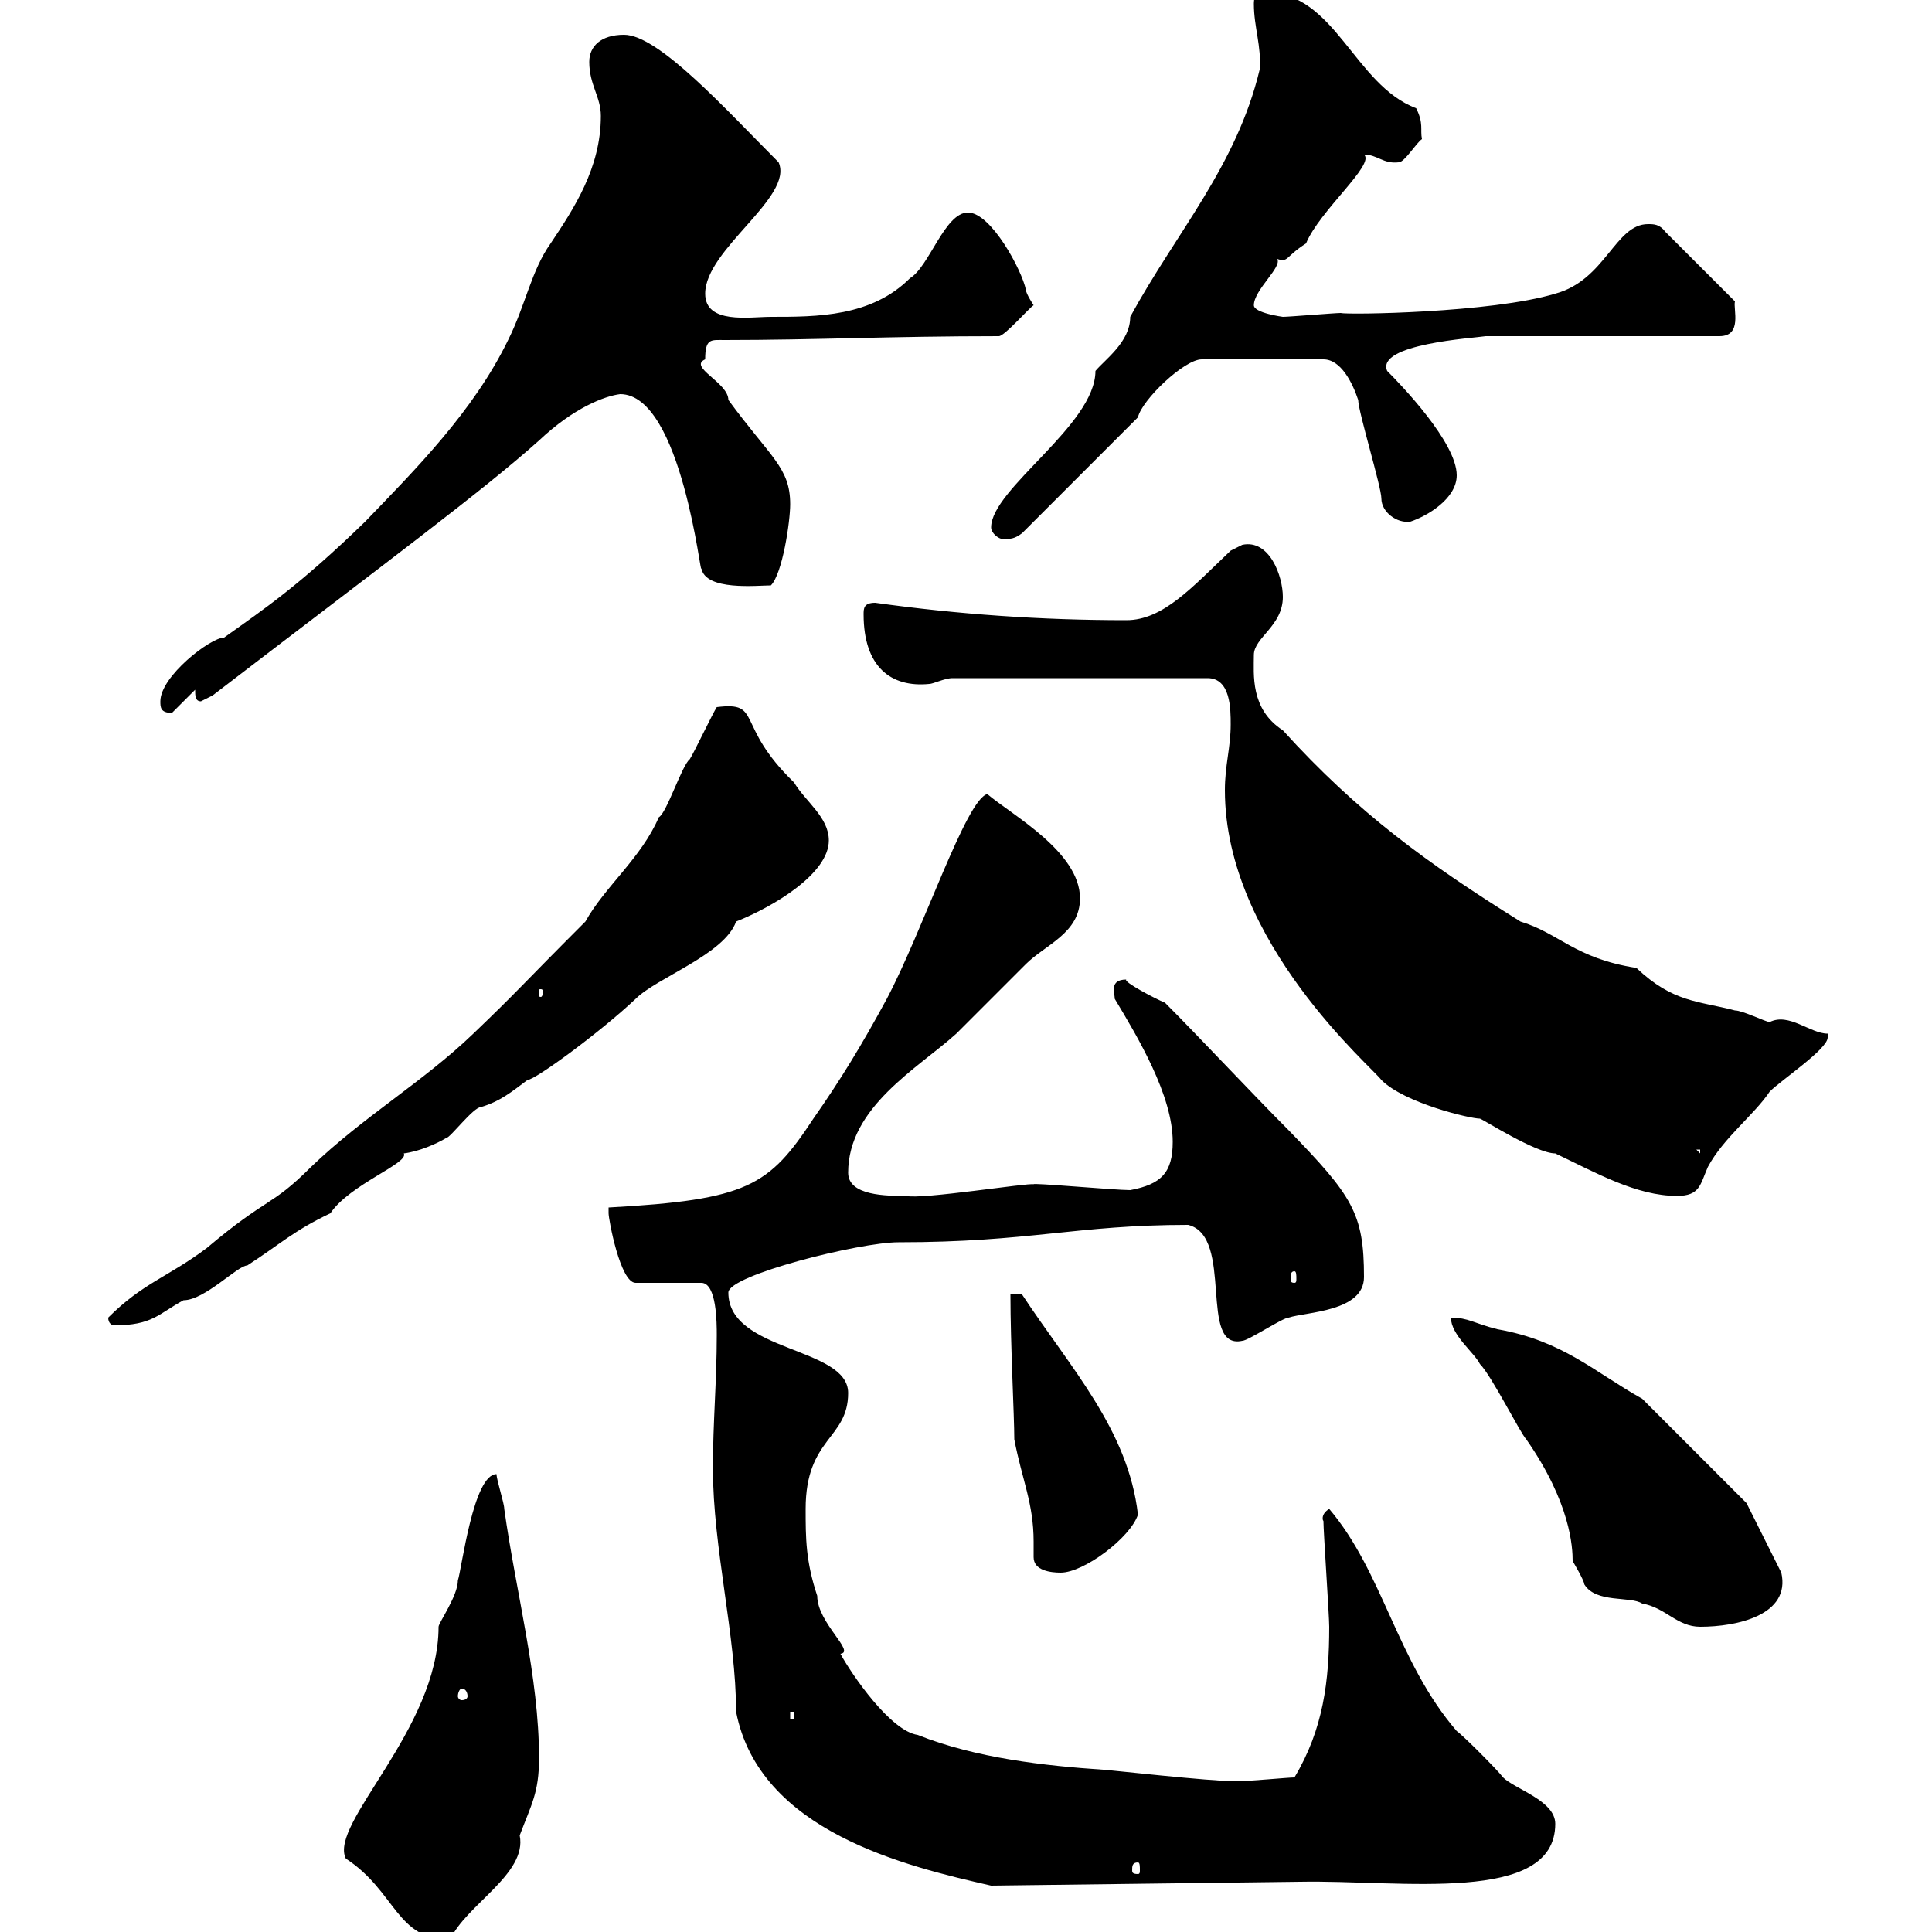<svg xmlns="http://www.w3.org/2000/svg" xmlns:xlink="http://www.w3.org/1999/xlink" width="300" height="300"><path d="M53.70 288.60C61.50 293.70 61.50 301.20 69.90 301.20C72.30 295.80 81.90 291 80.70 285C82.50 280.20 83.70 278.40 83.70 273C83.70 260.40 80.10 247.20 78.30 234.30C78.30 233.40 77.10 229.80 77.10 228.90C73.50 228.90 71.70 243.60 71.10 245.40C71.10 247.80 68.10 252 68.10 252.60C68.10 268.50 51 283.20 53.70 288.60ZM110.70 228C110.70 240.30 114.30 254.10 114.30 265.80C117.90 284.40 140.70 289.80 153.90 292.80L201.90 292.20C217.50 291.90 241.50 295.80 241.50 283.20C241.50 279.60 235.20 277.80 233.40 276C232.50 274.80 227.10 269.40 226.20 268.80C216.90 258 214.80 244.20 206.40 234.30C204.90 235.20 205.50 236.40 205.50 236.10C205.50 237.90 206.40 250.80 206.40 252.60C206.40 261 205.50 268.50 201 276C200.10 276 193.80 276.60 192 276.60C187.80 276.60 171.90 274.80 171.30 274.80C162.30 274.20 151.50 273 142.50 269.40C138.30 268.80 132.30 260.10 130.50 256.80C132.90 256.50 126.90 252 126.90 247.80C125.10 242.40 125.10 238.80 125.10 234.30C125.10 223.20 131.70 223.50 131.70 216.30C131.70 209.10 113.10 210 113.10 200.70C113.10 198 133.50 192.90 139.50 192.90C159.90 192.90 167.10 190.20 184.50 190.20C191.70 192 186 209.70 192.90 208.20C193.80 208.20 199.20 204.60 200.10 204.60C202.80 203.70 211.80 203.70 211.80 198.30C211.80 188.40 210 185.70 200.10 175.50C194.70 170.10 186 160.80 180.90 155.70C179.40 155.10 174.30 152.40 174.90 152.10C172.20 152.10 173.10 154.20 173.10 155.10C176.70 161.10 182.10 170.10 182.10 177.30C182.10 182.10 180.30 183.90 175.50 184.80C173.10 184.80 159.90 183.60 160.50 183.90C159.90 183.60 143.10 186.30 140.70 185.70C137.70 185.70 131.70 185.70 131.70 182.10C131.70 171.90 142.50 165.90 148.50 160.50C149.70 159.30 158.70 150.30 159.30 149.70C162.30 146.70 167.70 144.90 167.70 139.50C167.70 132.30 157.20 126.60 153.30 123.30C150 124.20 143.40 144.30 137.70 155.10C133.80 162.30 130.50 167.70 126.30 173.70C119.40 184.20 116.10 186.30 94.50 187.50C94.50 187.50 94.50 188.40 94.50 188.40C94.50 189.30 96.30 199.20 98.70 199.20L108.90 199.20C111.30 199.20 111.30 205.50 111.30 207.30C111.30 214.50 110.70 220.80 110.70 228ZM176.70 289.20C177 289.20 177 289.80 177 290.40C177 290.70 177 291 176.70 291C175.80 291 175.80 290.70 175.80 290.40C175.80 289.80 175.80 289.20 176.70 289.20ZM122.70 265.80L123.30 265.80L123.30 267L122.70 267ZM71.70 262.20C72.30 262.20 72.60 262.80 72.60 263.40C72.60 263.70 72.30 264 71.70 264C71.40 264 71.10 263.70 71.10 263.40C71.10 262.80 71.40 262.20 71.70 262.20ZM225.30 204.60C225.30 207.30 228.90 210 229.80 211.80C231.60 213.60 236.10 222.60 237 223.50C243.90 233.40 244.20 240.30 244.20 242.40C244.20 242.40 246 245.40 246 246C247.80 249 253.20 247.80 255 249C258.60 249.60 260.40 252.60 264 252.60C269.70 252.60 278.10 250.80 276.60 244.20L271.20 233.40L255 217.20C247.50 213 242.70 208.20 232.50 206.40C228.90 205.50 228 204.60 225.30 204.60ZM160.50 241.80C160.50 243.90 163.20 244.20 164.70 244.20C168.30 244.20 175.50 238.80 176.70 235.20C175.20 222 166.20 212.40 158.70 201L156.90 201C156.90 208.80 157.50 219.90 157.50 223.50C158.70 229.80 160.50 233.40 160.50 239.40C160.50 240 160.50 241.20 160.50 241.80ZM16.80 204.60C16.80 205.50 17.40 205.80 17.70 205.80C23.70 205.80 24.60 204 28.50 201.90C31.80 201.90 36.90 196.50 38.40 196.50C43.50 193.20 45.60 191.10 51.30 188.40C54.30 183.90 63.60 180.60 62.70 179.10C65.10 178.80 67.80 177.60 69.30 176.70C69.90 176.70 73.50 171.90 74.70 171.90C77.70 171 79.50 169.50 81.90 167.70C83.10 167.70 93.30 160.20 98.70 155.10C102 151.80 112.50 148.20 114.30 143.10C120.30 140.70 128.70 135.60 128.70 130.50C128.70 126.90 125.10 124.50 123.30 121.50C114 112.50 118.50 108.90 111.30 109.80C110.70 110.70 107.70 117 107.10 117.90C105.90 118.80 103.50 126.30 102.30 126.90C99.60 133.20 93.90 137.70 90.90 143.10C80.40 153.60 80.70 153.60 73.50 160.50C65.70 168 56.40 173.40 48.30 181.20C42 187.50 41.70 185.70 32.10 193.80C26.10 198.30 22.20 199.20 16.80 204.60ZM201 197.40C201.30 197.40 201.30 198 201.30 198.60C201.30 198.90 201.30 199.20 201 199.20C200.40 199.20 200.40 198.90 200.40 198.60C200.40 198 200.40 197.40 201 197.40ZM190.20 122.70C190.20 146.40 213.30 165.90 214.50 167.70C218.10 171.30 228.30 173.70 229.80 173.70C230.10 173.70 238.50 179.10 241.50 179.10C247.80 182.10 254.10 185.70 260.40 185.70C264 185.70 264 183.90 265.20 181.20C267.60 176.70 272.40 173.10 274.80 169.50C276.60 167.70 283.80 162.90 283.80 161.10C283.80 161.10 283.80 160.50 283.80 160.50C281.10 160.50 277.80 157.20 274.80 158.70C274.20 158.70 270.60 156.90 269.40 156.90C263.70 155.40 259.80 155.70 254.10 150.30C244.50 148.80 242.10 144.90 236.10 143.10C221.70 134.10 210.90 126.30 199.20 113.40C194.10 110.10 194.70 104.70 194.70 101.70C194.70 99 199.20 97.20 199.20 92.70C199.20 89.40 197.10 83.70 192.90 84.60C192.90 84.60 191.10 85.50 191.10 85.50C185.10 91.20 180.60 96.30 174.90 96.30C161.70 96.30 148.80 95.40 135.90 93.60C134.10 93.60 134.10 94.50 134.10 95.40C134.10 103.50 138.30 106.80 144.30 106.20C144.90 106.20 146.70 105.30 147.90 105.30L187.50 105.30C191.10 105.30 191.10 110.10 191.10 112.50C191.10 116.10 190.20 118.80 190.20 122.70ZM263.40 178.50L264 178.50L264 179.10ZM84.30 153.90C84.30 154.80 84 154.80 84 154.80C83.70 154.80 83.70 154.80 83.70 153.90C83.70 153.60 83.70 153.60 84 153.60C84 153.60 84.30 153.60 84.30 153.90ZM24.90 108.90C24.90 109.80 24.90 110.70 26.70 110.70C27.60 109.80 29.40 108 30.30 107.10C30.30 108 30.30 108.90 31.20 108.90C31.20 108.90 33 108 33 108C60 87.30 75 76.20 83.70 68.40C89.10 63.30 93.90 61.50 96.30 61.20C105.90 61.20 108.90 90.60 108.90 88.20C109.50 91.80 117.60 90.90 119.70 90.90C121.50 89.10 122.70 81 122.70 78.30C122.70 72.60 119.70 71.10 113.10 62.10C113.10 59.40 106.80 57 109.50 55.80C109.50 52.50 110.40 52.80 112.50 52.80C126.60 52.80 138.30 52.20 155.10 52.20C156 52.20 159.90 47.70 160.50 47.40C160.50 47.40 159.30 45.60 159.30 45C158.70 42 153.90 33 150.30 33C146.70 33 144.30 41.40 141.30 43.20C135.30 49.20 126.90 49.20 119.70 49.20C116.40 49.20 109.50 50.40 109.50 45.60C109.50 38.70 123.30 30.60 120.90 25.20C112.80 17.10 102.30 5.40 96.90 5.40C93.30 5.40 91.50 7.20 91.50 9.60C91.50 13.20 93.30 15 93.30 18C93.30 26.10 89.10 32.40 85.50 37.80C82.50 42 81.60 47.40 78.90 52.80C73.50 63.90 64.50 72.90 56.70 81C46.50 90.90 41.10 94.50 34.80 99C32.70 99 24.90 105 24.90 108.90ZM153.90 81.90C153.90 82.80 155.10 83.70 155.70 83.70C156.90 83.70 157.50 83.70 158.70 82.80L176.70 64.80C177.30 62.10 183.90 55.80 186.60 55.80L205.50 55.80C208.20 55.80 210 59.40 210.90 62.10C210.90 63.90 214.50 75.60 214.50 77.40C214.50 79.50 216.90 81.30 219 81C221.70 80.10 226.20 77.40 226.20 73.80C226.20 68.70 217.50 59.70 215.40 57.60C213.60 53.40 228.90 52.50 230.70 52.20L267 52.20C270.60 52.20 269.10 48 269.40 46.80L258.60 36C257.70 34.80 256.80 34.80 255.90 34.80C250.80 34.80 249.30 43.50 241.50 45.60C231.60 48.60 209.10 48.90 208.20 48.60C207.30 48.60 200.10 49.20 199.20 49.20C199.20 49.20 194.70 48.60 194.70 47.40C194.70 45 199.20 41.40 198.30 40.20C200.10 40.80 199.50 39.90 202.80 37.80C204.90 32.70 213.60 25.50 211.80 24C213.90 24 214.80 25.50 217.20 25.20C218.10 25.20 219.90 22.20 220.80 21.60C220.50 20.10 221.10 19.20 219.90 16.80C210.30 13.20 207.30-1.20 196.50-1.20C195.60-1.20 194.70-1.20 194.70 0.60C194.70 4.20 195.90 7.20 195.60 10.80C192 25.80 182.70 36 175.50 49.20C175.50 53.10 171.60 55.80 170.10 57.60C170.10 66 153.90 75.90 153.90 81.90Z"/></svg>